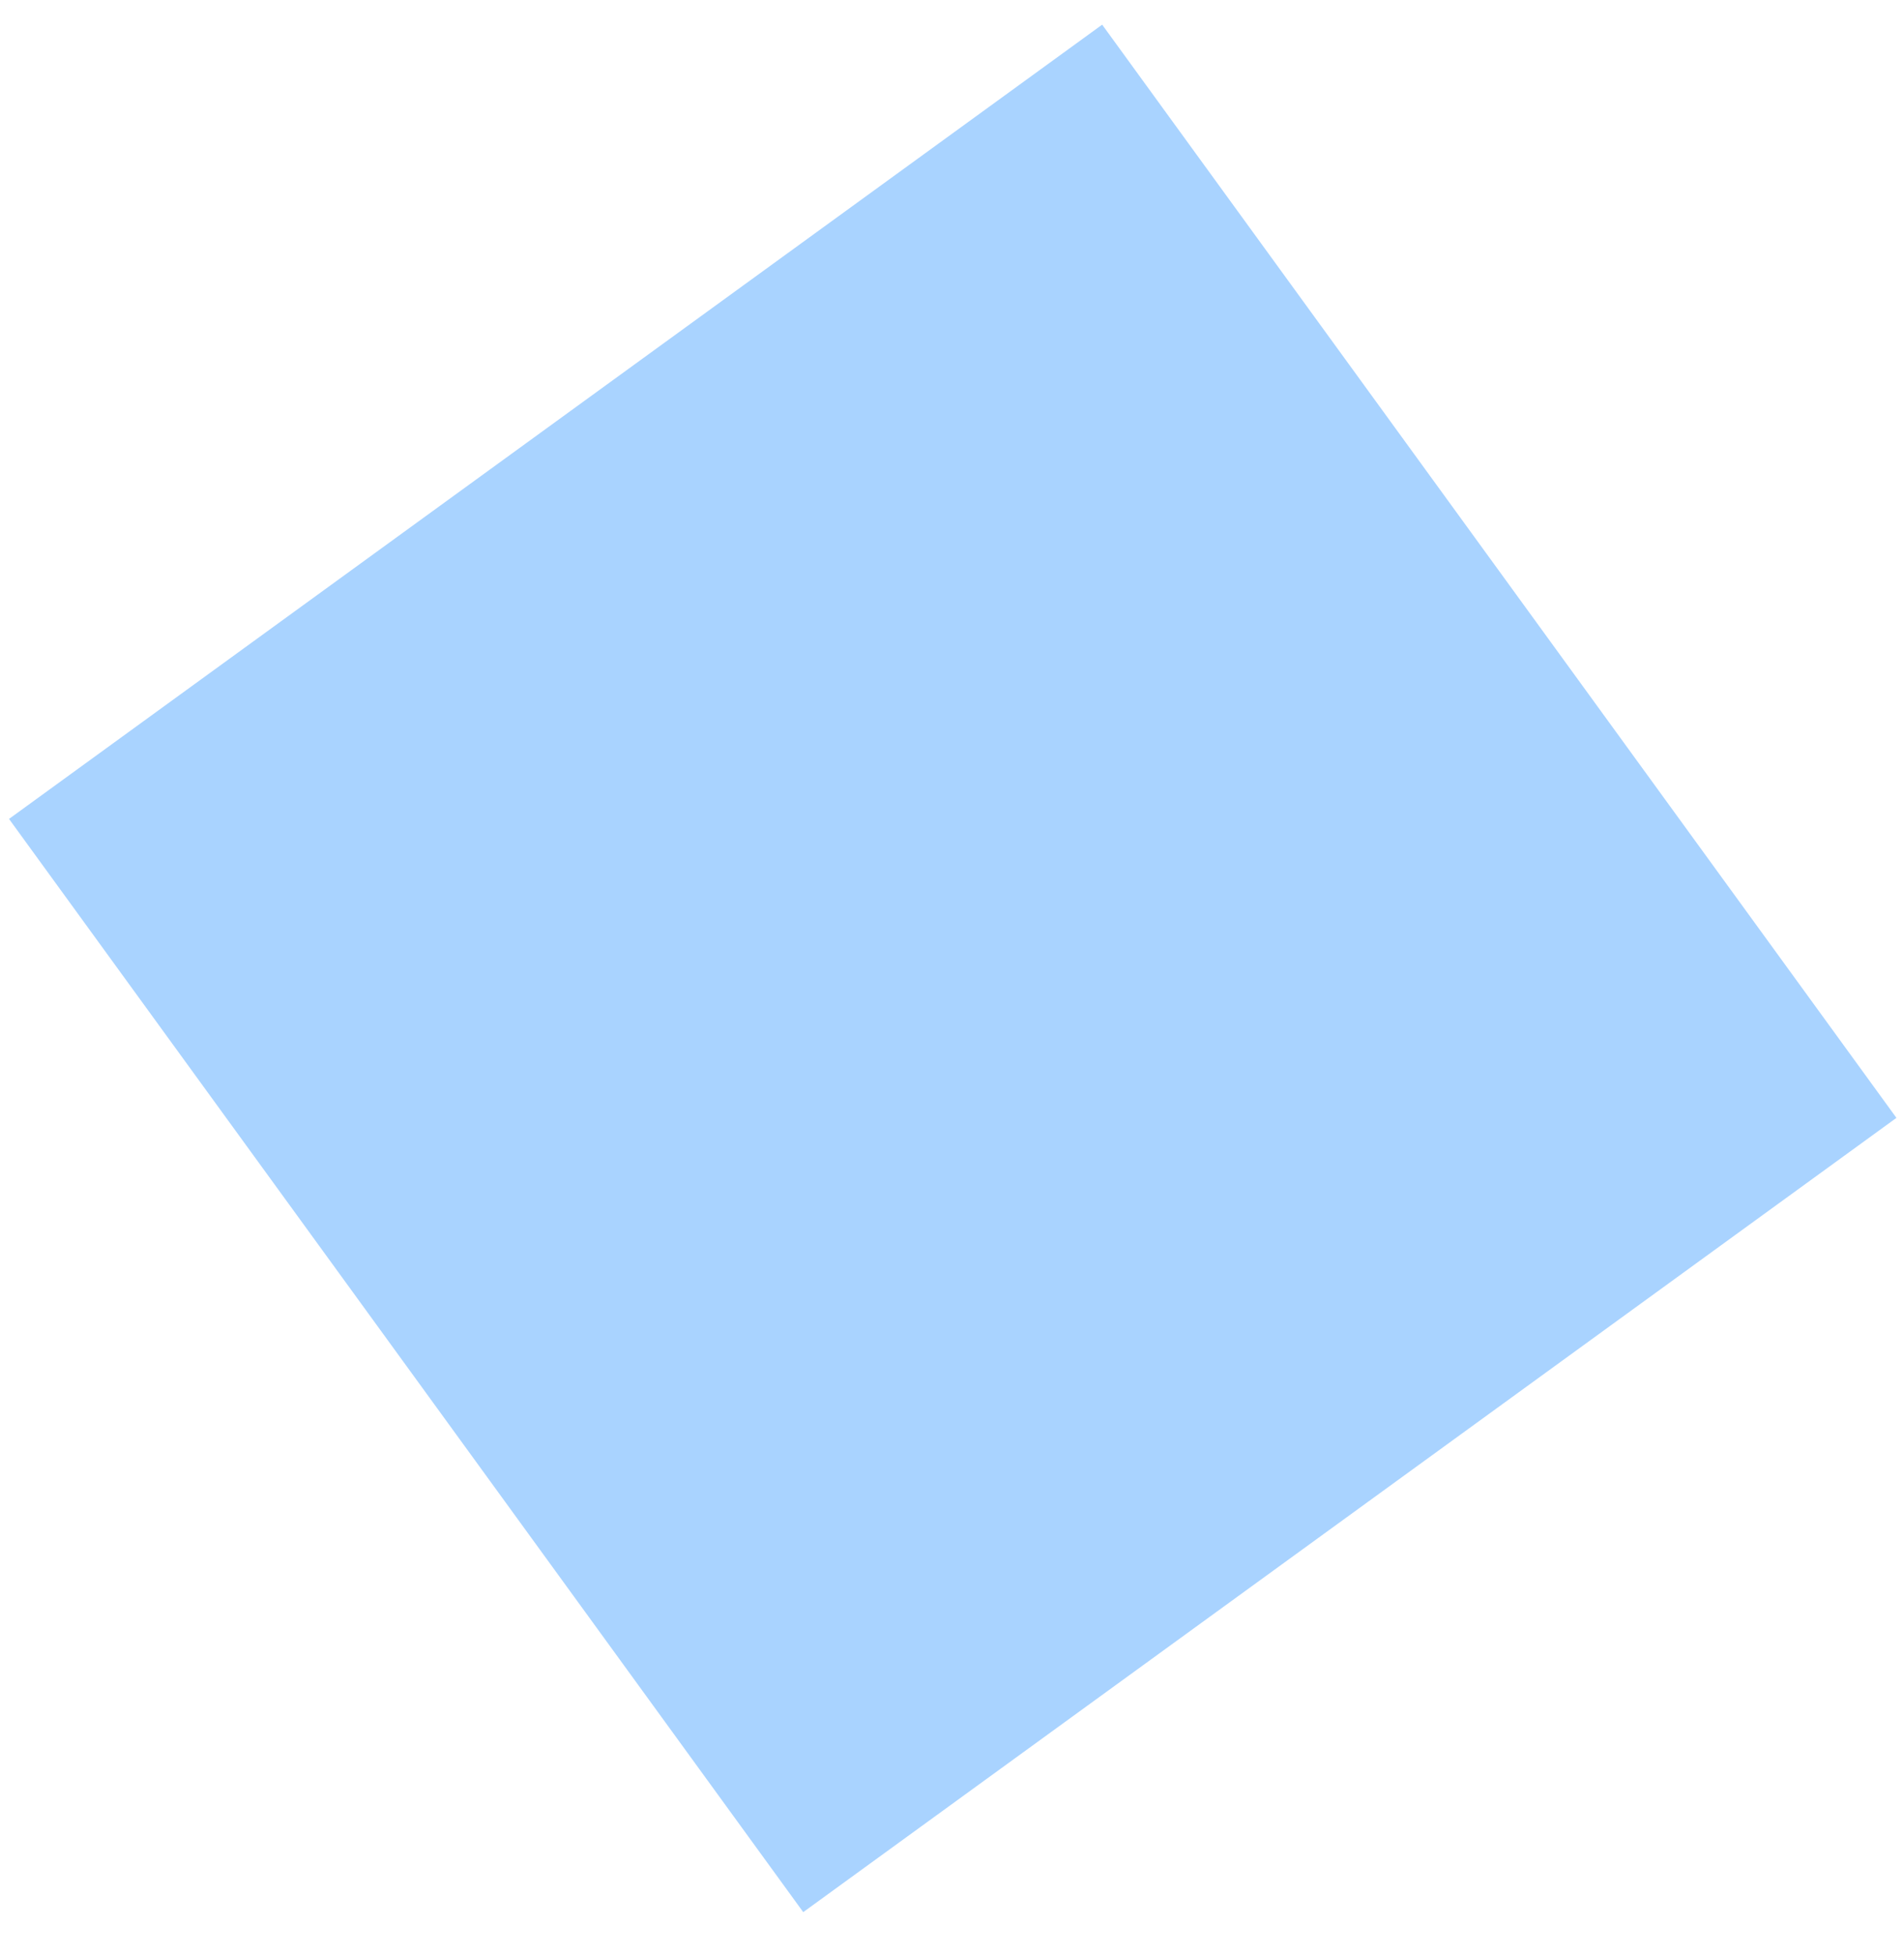 <svg width="38" height="39" viewBox="0 0 38 39" fill="none" xmlns="http://www.w3.org/2000/svg">
<path fill-rule="evenodd" clip-rule="evenodd" d="M0.18 16.338L21.997 0.492L37.849 22.302L16.031 38.148L0.18 16.338Z" fill="#A9D3FF"/>
</svg>
